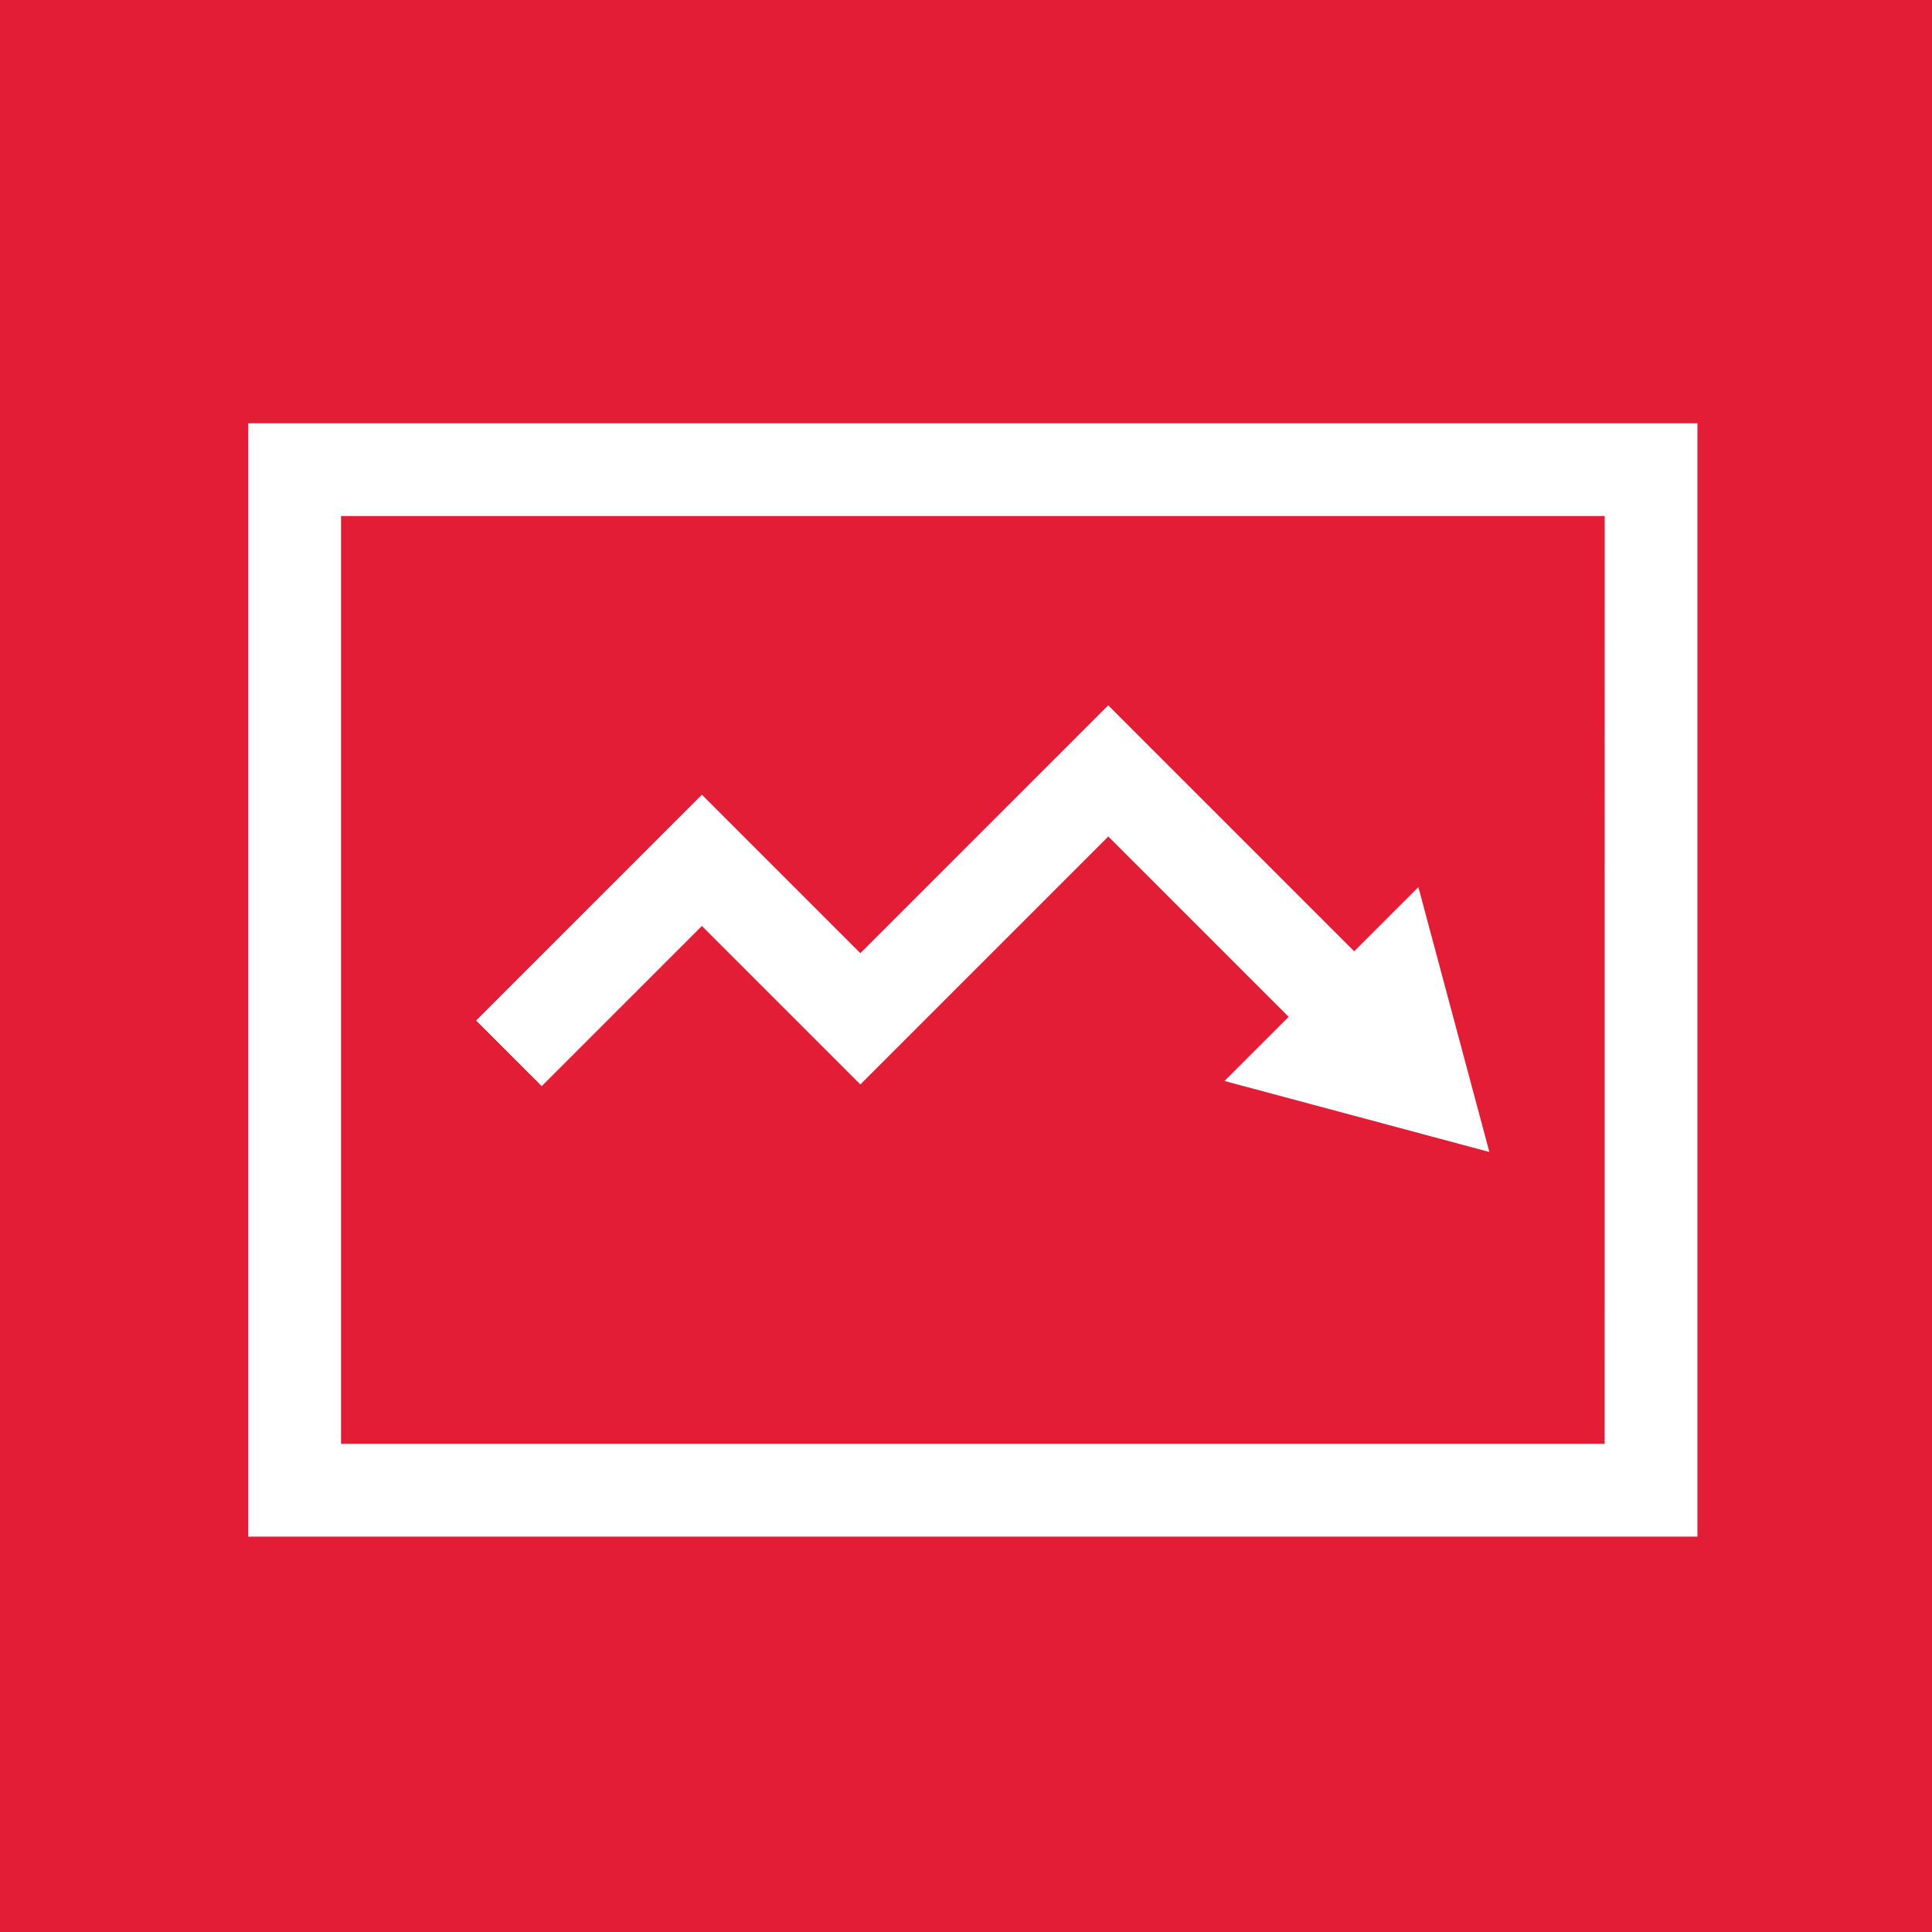 <?xml version="1.0" encoding="UTF-8"?> <svg xmlns="http://www.w3.org/2000/svg" width="89" height="89" viewBox="0 0 89 89"><g id="Group_227" data-name="Group 227" transform="translate(0 0.446)"><rect id="Rectangle_365" data-name="Rectangle 365" width="89" height="89" transform="translate(0 -0.446)" fill="#e41d37"></rect><path id="Path_3869" data-name="Path 3869" d="M64,158.4h66.761V107.114H64Zm62.487-4.274H68.277v-42.74H126.49Z" transform="translate(-52.567 -88.06)" fill="#fff"></path><path id="Path_3870" data-name="Path 3870" d="M133.4,190.286l7.3,7.3,11.423-11.423,8.308,8.308-2.956,2.956,12.2,3.27-3.27-12.2-2.956,2.956-11.33-11.33L140.7,191.54l-7.3-7.3-10.4,10.4,3.022,3.022Z" transform="translate(-101.066 -148.076)" fill="#fff"></path></g></svg> 
